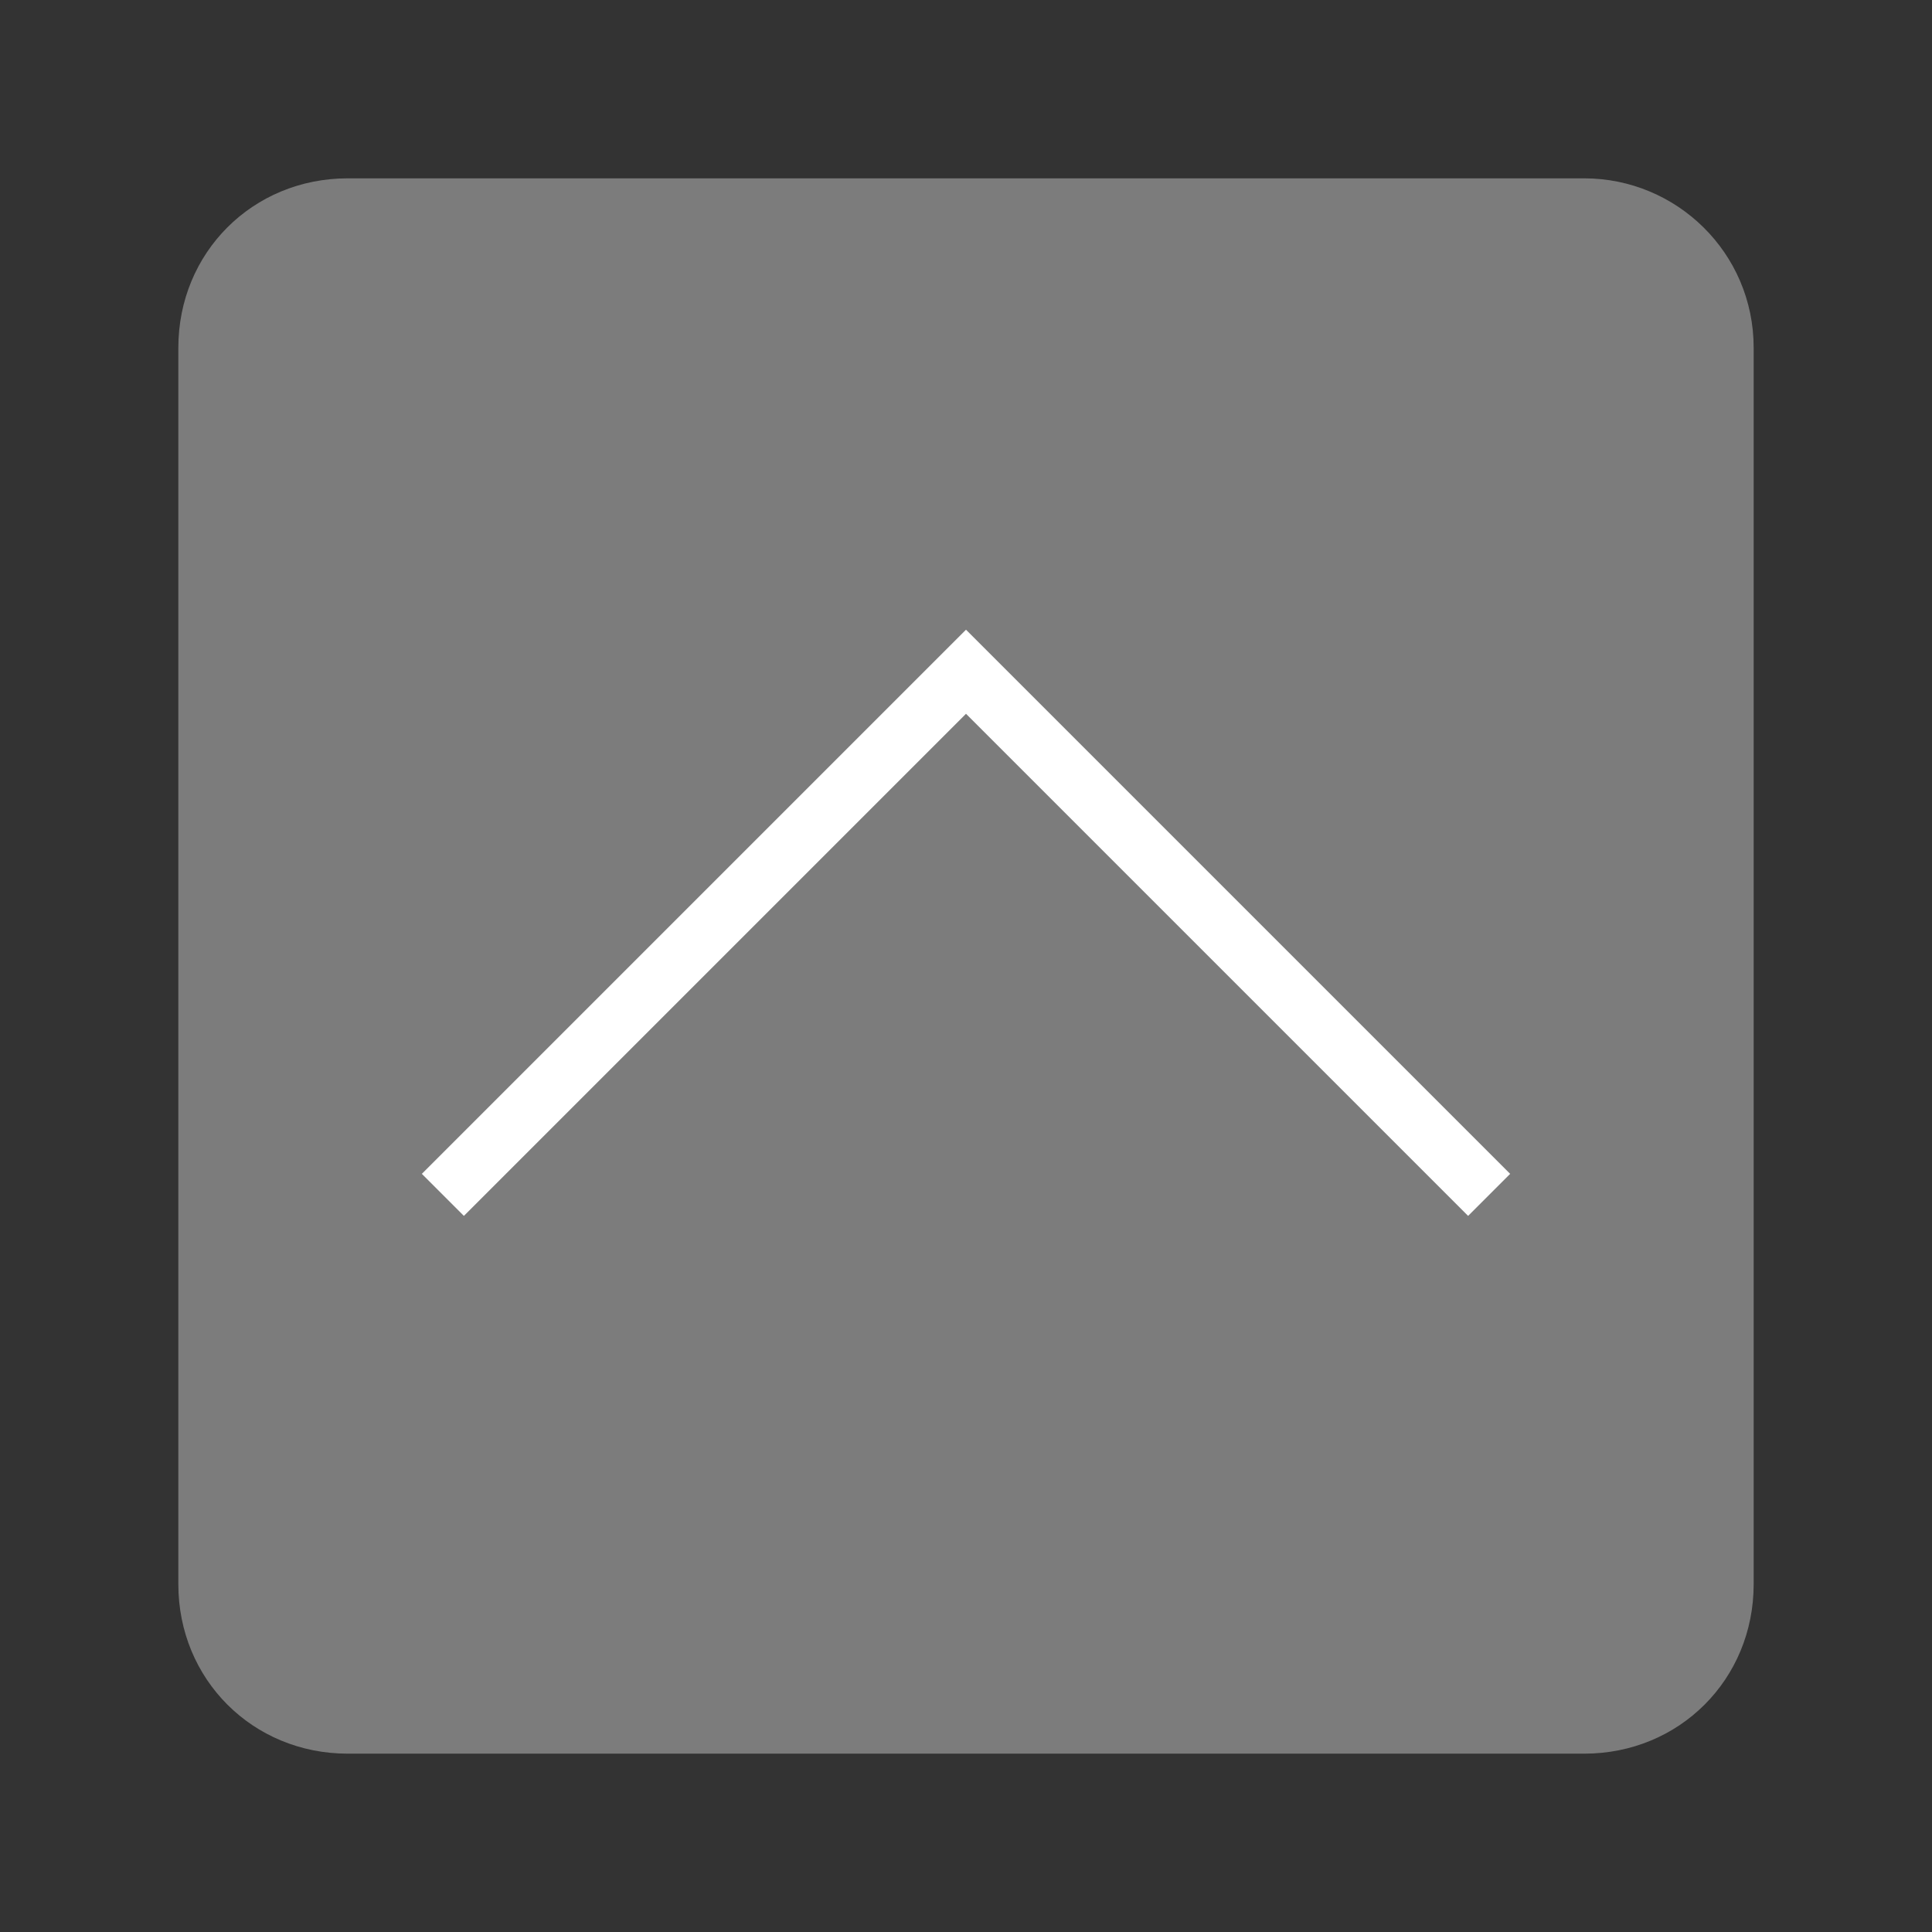 <?xml version="1.0" encoding="utf-8"?>
<!-- Generator: Adobe Illustrator 28.0.0, SVG Export Plug-In . SVG Version: 6.00 Build 0)  -->
<svg version="1.1" id="レイヤー_1" xmlns="http://www.w3.org/2000/svg" xmlns:xlink="http://www.w3.org/1999/xlink" x="0px"
	 y="0px" viewBox="0 0 65 65" style="enable-background:new 0 0 65 65;" xml:space="preserve">
<rect x="0" y="0" width="65" height="65" fill="#333333" stroke="none"/>
<style type="text/css">
	.st0{opacity:0.9;fill:#848484;}
	.st1{fill:none;stroke:#FFFFFF;stroke-width:2;stroke-miterlimit:10;}
</style>
<path class="st0" d="M53.3,59H11.7C8.5,59,6,56.5,6,53.3V11.7C6,8.5,8.5,6,11.7,6h41.6c3.1,0,5.7,2.5,5.7,5.7v41.6
	C59,56.5,56.5,59,53.3,59z"/>
<polyline class="st1" points="14.9,40.2 32.5,22.6 50.1,40.2 "/>
</svg>
